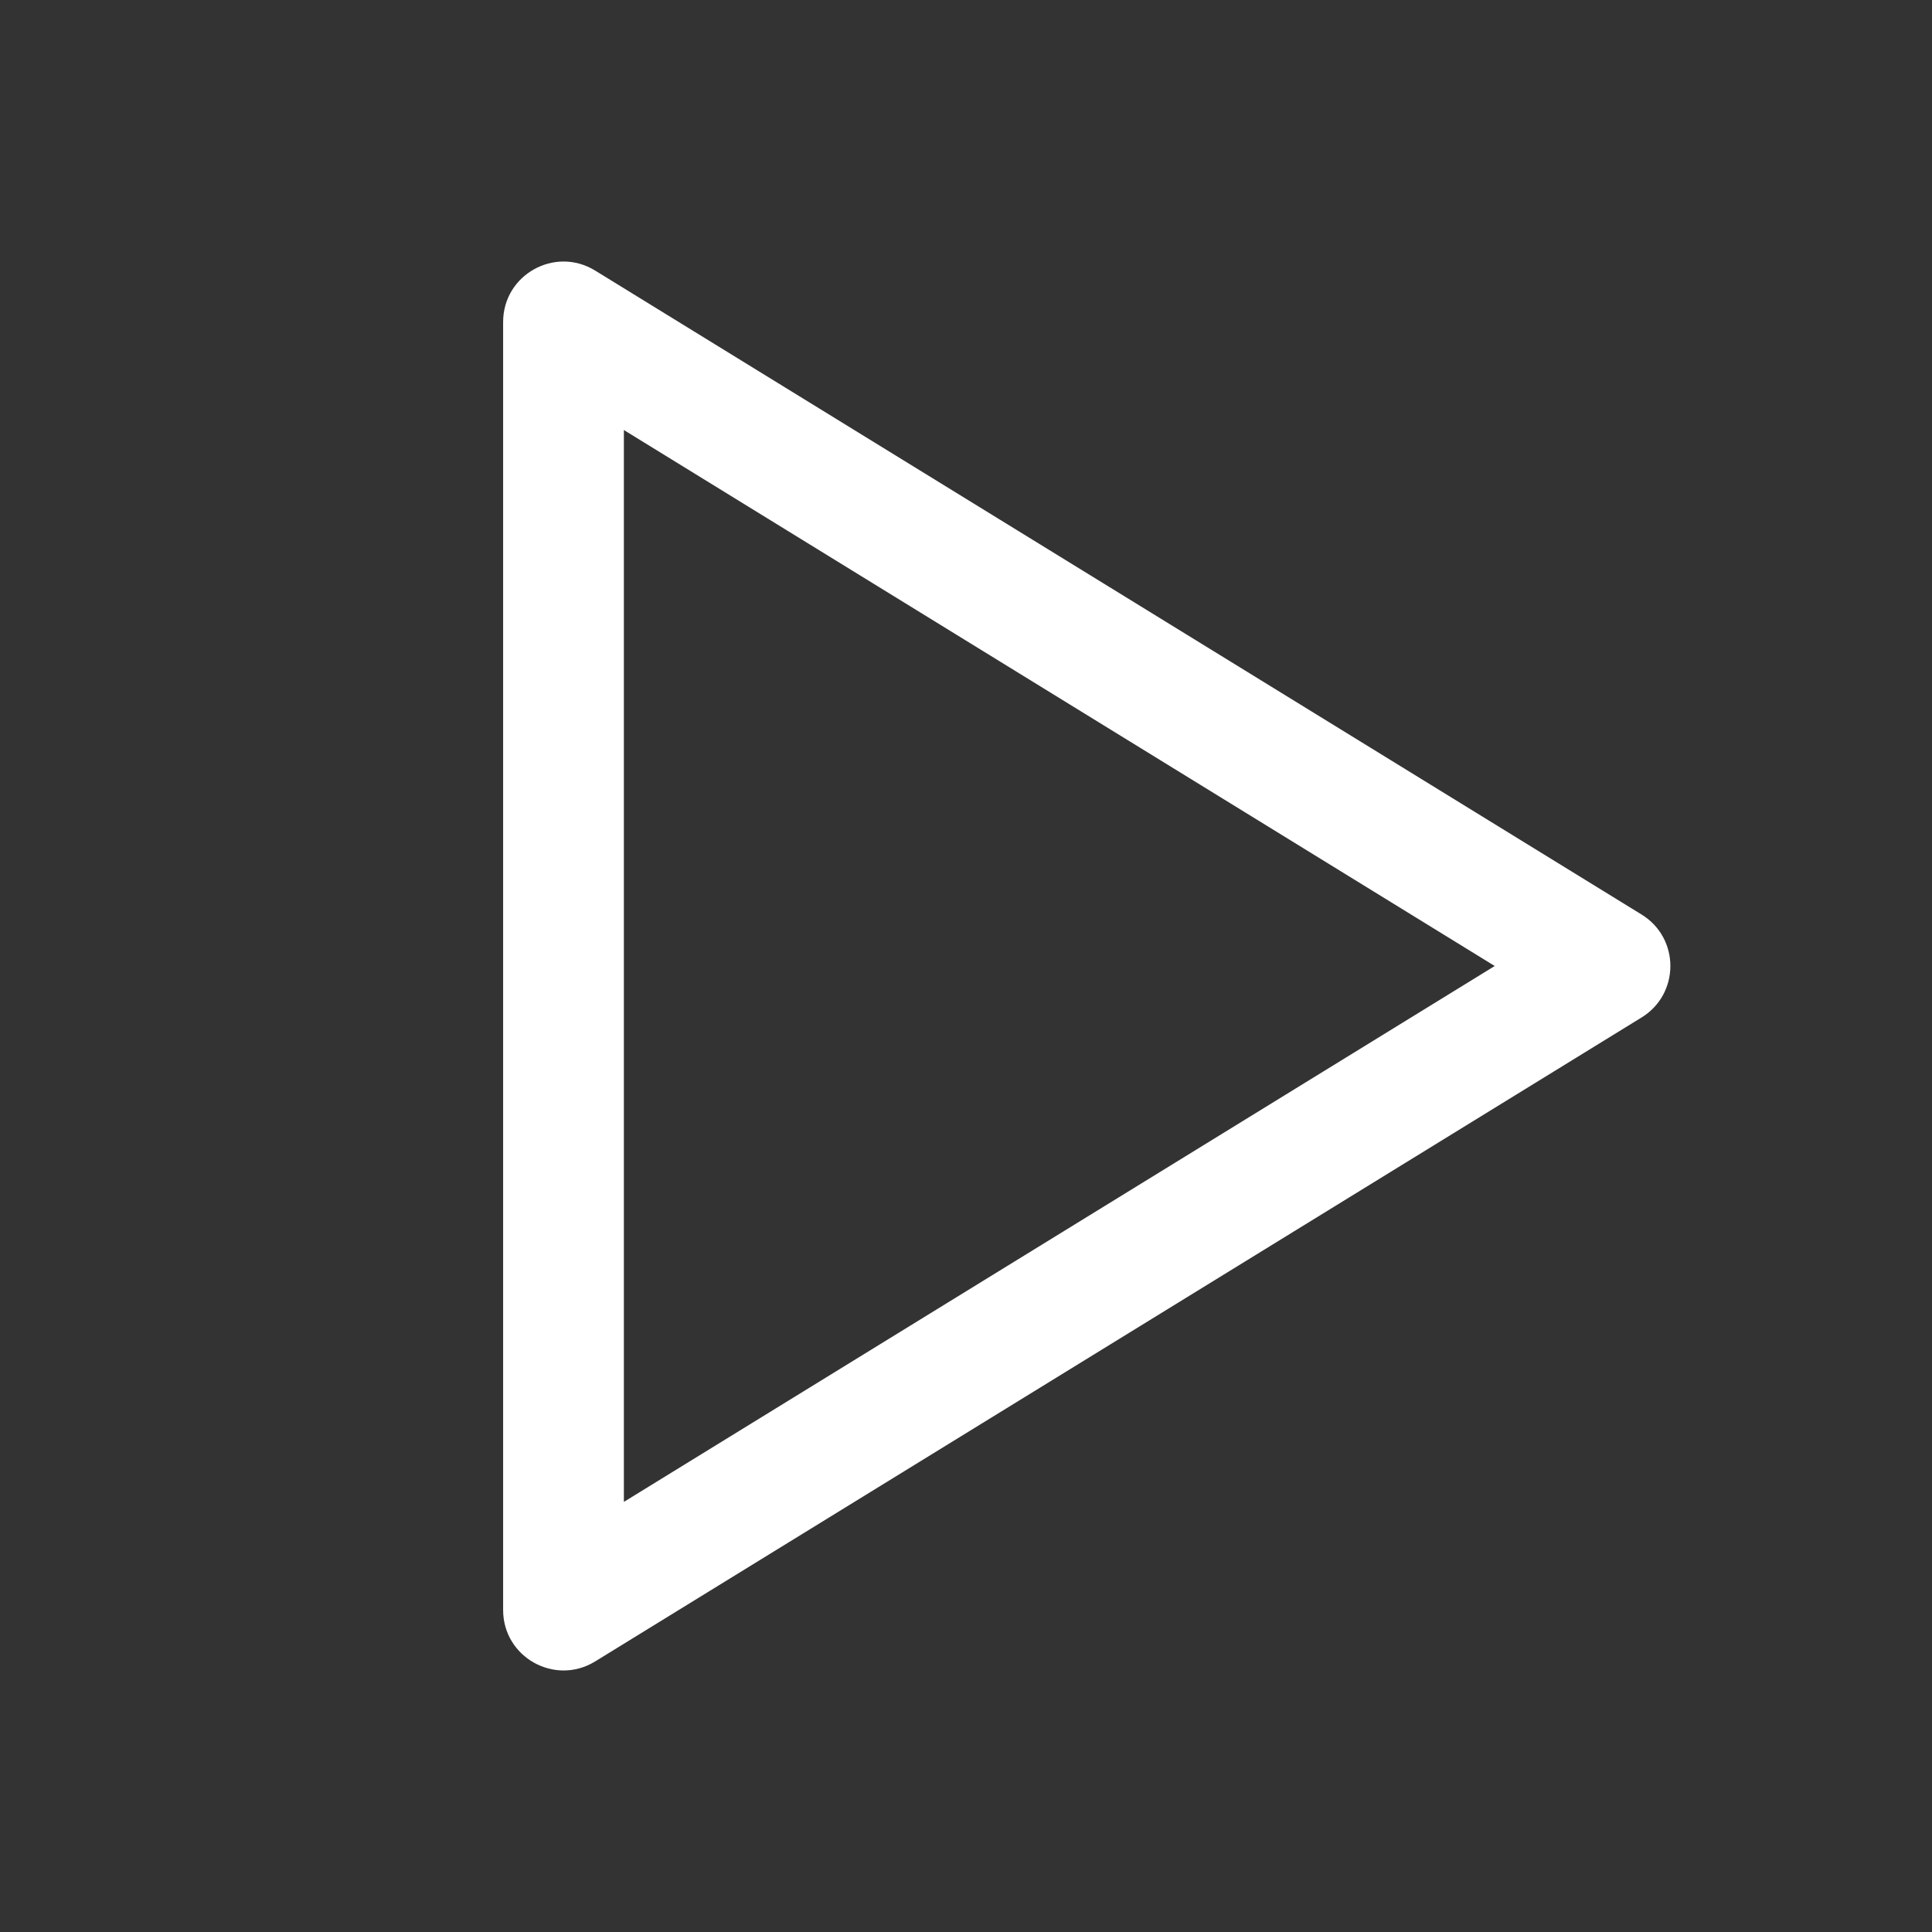 <?xml version="1.0" encoding="UTF-8"?> <svg xmlns="http://www.w3.org/2000/svg" xmlns:xlink="http://www.w3.org/1999/xlink" width="24px" height="24px" viewBox="0 0 24 24" version="1.1"><rect x="0" y="0" width="24" height="24" fill="#333333" stroke="none"/><g id="Icon/media/play-border" stroke="none" stroke-width="1" fill="none" fill-rule="evenodd"><path d="M6.25,4 L6.25,20 C6.25,20.587 6.893,20.946 7.393,20.639 L20.393,12.639 C20.869,12.346 20.869,11.654 20.393,11.361 L7.393,3.361 C6.893,3.054 6.25,3.413 6.25,4 Z M7.75,5.342 L18.568,12 L7.75,18.657 L7.75,5.342 Z" id="Icon-Color" fill="#fff"></path></g></svg> 